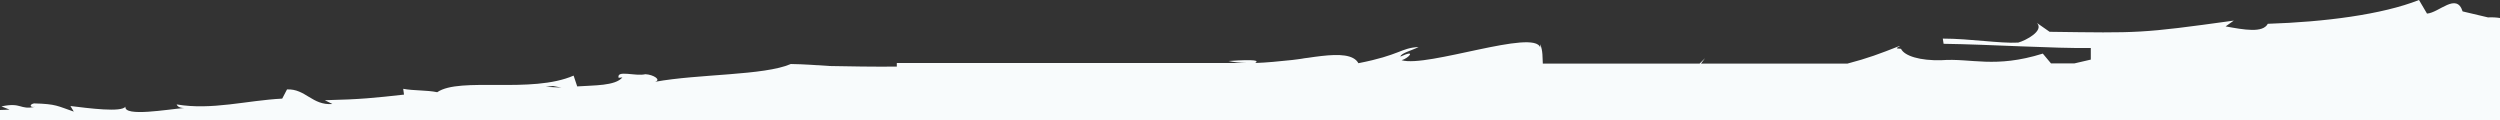 <?xml version="1.0" encoding="utf-8"?>
<!-- Generator: Adobe Illustrator 22.1.0, SVG Export Plug-In . SVG Version: 6.00 Build 0)  -->
<svg version="1.1" id="Laag_1" preserveAspectRatio="none" xmlns="http://www.w3.org/2000/svg" xmlns:xlink="http://www.w3.org/1999/xlink" x="0px" y="0px"
	 viewBox="0 0 1250 60" style="enable-background:new 0 0 1250 60;" xml:space="preserve">
<rect x="0" y="0" width="1250" height="60" fill="#333333" stroke="none"/>
<style type="text/css">
	.st0{fill:#F7FAFC;}
	.st1{fill:#F8FBFC;}
	.st2{fill:#FFFFFF;}
	.st3{clip-path:url(#SVGID_2_);}
	.st4{opacity:0.25;fill:#4F6B85;}
	.st5{fill:#F9FCFD;}
	.st6{fill:#FAFDFE;}
</style>
<path class="st1" d="M0,60h1250V9c-1.9-0.3-3.8-0.4-6-0.3l-12.7-3c-3-9.6-11.8,0.7-17.8,1.1l-4-6.8c-18.4,7.3-47.4,11-75.6,11.9
	c-2.5,4.7-11.8,3-21.1,1.3l4.1-2.9c-46.9,6.5-47.2,6.2-92.1,5.6l-6.3-4.4c3.6,3.9-5.5,8.7-9.4,9.8c-9,0.5-24.2-2-37.7-2l0.4,2.6
	c22.8,0.3,55.9,2.4,73.6,2.1v5.8l-8.2,1.9h-11.7l-4.1-4.9c-24,7.5-35.7,2.2-50.7,3.3c-10.6,0.3-18.5-2.1-20.2-5.7l-2.1-0.2
	c0.1-0.4,0.7-0.7,1.4-1c0-0.1-0.1-0.1-0.1-0.2c-9.9,3.9-15.7,6.1-26,8.8h-73.2l2-2.7l-2.7,2.7h-78.4c-0.2-2.9,0.1-6.3-1.3-9.7v1.7
	c-2.7-9.6-56.5,10.1-69.3,6.3c3.4-0.9,7.8-5.7-0.6-1.8c0.1-1.7,6.1-3.2,9.1-4.8c-9.1,0.5-9.1,4-30.1,8.1c-2.4-4.4-9.7-4.6-18.5-3.6
	c-2.2,0.2-4.4,0.6-6.7,0.9c-1.1,0.1-2.3,0.3-3.4,0.5c-0.4,0.1-1.4,0.2-2.2,0.3c-0.8,0.1-1.7,0.2-2.4,0.3c-6.5,0.7-12.8,1.3-18.4,1.5
	c0.9-0.6,1.1-1.1-0.7-1.3c-1.8-0.2-5.6-0.2-12.7,0.3c2.7,0.6,5.7,0.9,9.2,1h-175c0,0.6,0,1.2,0,1.8c-12.2,0.1-23.4-0.1-33.7-0.3
	c-6.2-0.4-12.5-0.9-19.3-1c-13.3,5.8-46.1,4.9-67.9,8.9c3.3-1-0.8-3.6-4.8-3.8c-5.1,1.2-14.5-2.3-13.4,1.8l1.9-0.2
	c-3.6,4.3-14.3,3.9-22.6,4.5l-1.8-5.4c-21.1,9.2-56.9,0.5-68.2,8.3c-5.3-1.1-11.7-0.7-17-1.7l0.4,2.9c-14.5,1.6-21.7,2.4-39.6,2.8
	l3.8,1.9c-10.1,0.8-13.4-7.7-22.7-7.3l-2.4,4.6c-17.7,0.9-35.2,5.9-52.8,2.9c0.3,0.6,0.9,1.8,3.8,1.8c-8,0.6-30.2,4.6-29.4-0.7
	c-1.8,3-18.5,0.8-27.5-0.3l1.7,2.8C28.6,53,28.3,52,17,51.7c-2.4,0.5-2.2,2.2,0.6,1.7C9.7,55.1,11,51,0.7,53.2l4.1,1.6
	C2.8,54.9,1.2,55,0,55V60z M276.5,43l4.2,0.8l-7.8-0.4L276.5,43z"/>
</svg>
